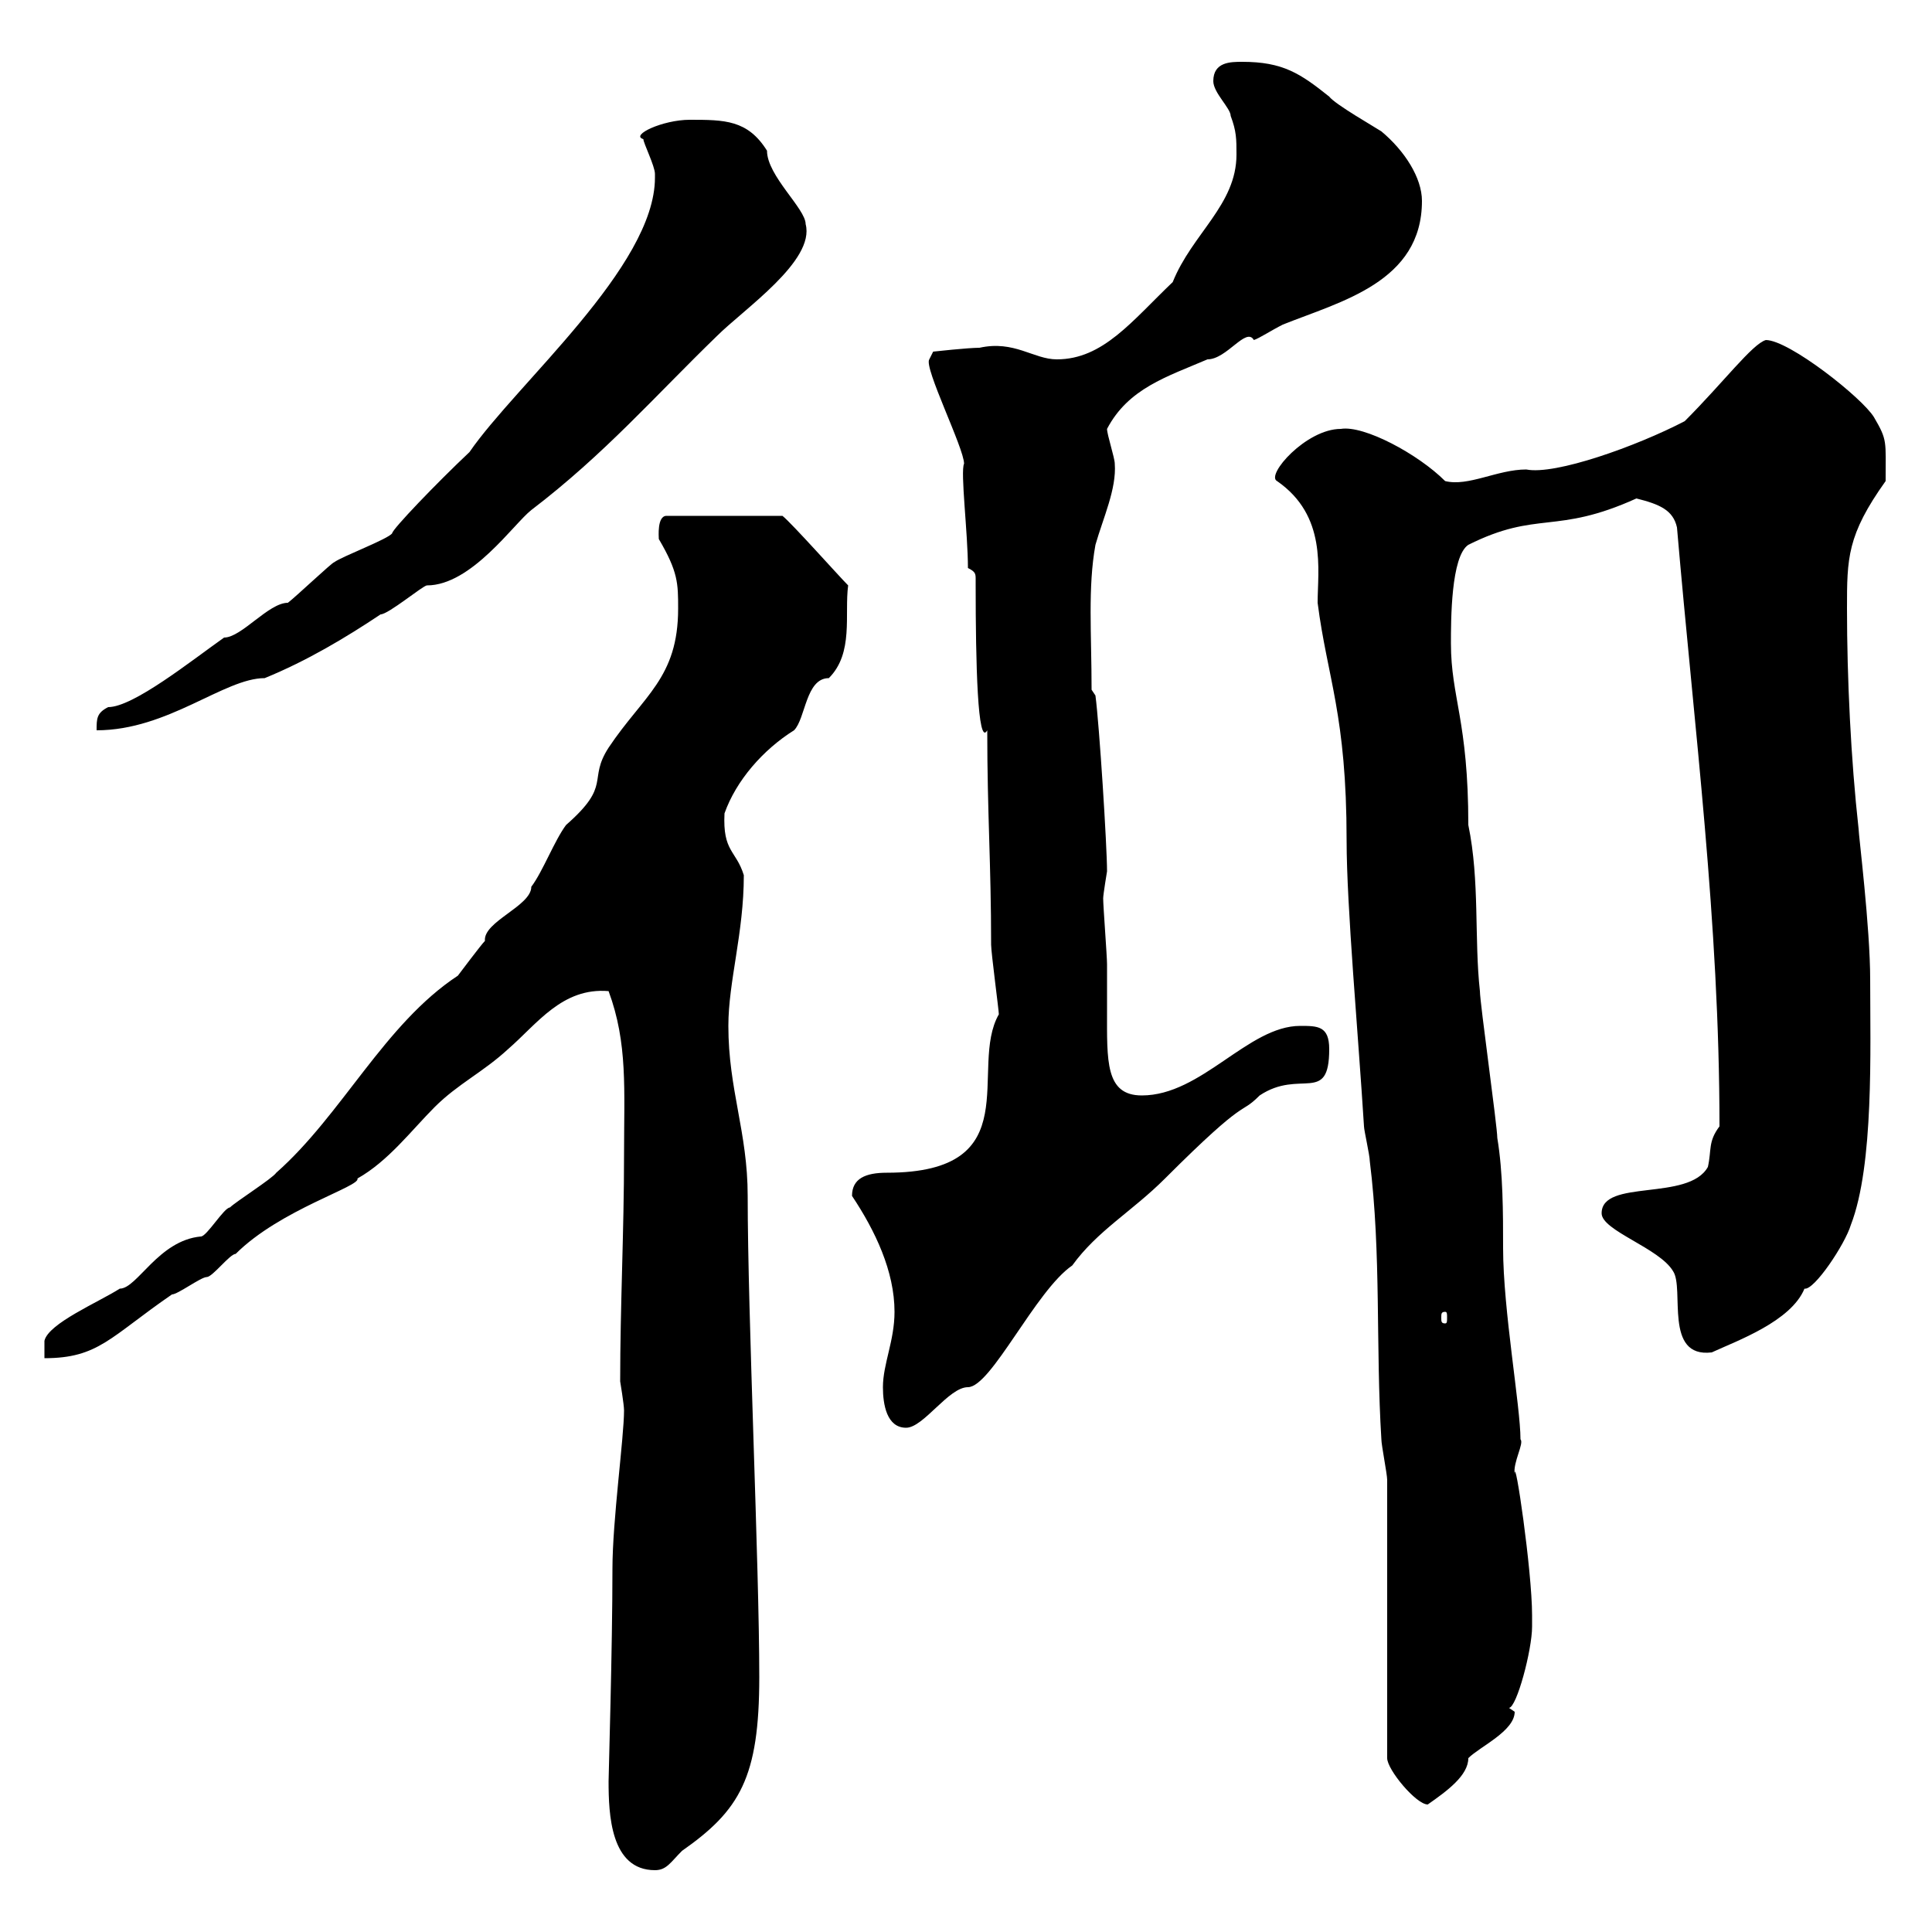 <svg xmlns="http://www.w3.org/2000/svg" xmlns:xlink="http://www.w3.org/1999/xlink" width="300" height="300"><path d="M94.50 276.60C94.50 281.70 94.80 290.40 101.70 290.40C103.50 290.40 104.10 289.20 105.90 287.40C114.90 281.10 117.90 276 117.90 260.40C117.90 243 116.10 204.30 116.10 185.70C116.10 175.80 113.10 169.20 113.10 159.30C113.10 152.40 115.50 144.90 115.50 135.90C114.30 132 112.20 132.30 112.50 126.30C114.30 121.20 118.50 116.40 123.30 113.40C125.10 111.60 125.10 105.30 128.70 105.30C132.60 101.40 131.10 95.40 131.70 90.90C130.20 89.40 123 81.30 121.50 80.10L103.50 80.10C102 80.10 102.30 83.40 102.30 83.70C105.30 88.80 105.30 90.60 105.30 94.50C105.30 105.30 99.90 108 94.50 116.10C91.20 121.20 95.10 121.80 87.90 128.10C86.10 130.50 84.30 135.30 82.50 137.70C82.50 140.70 75 143.10 75.30 146.10C74.70 146.70 71.10 151.50 71.10 151.50C59.70 159 53.10 173.10 42.90 182.10C42.30 183 36.60 186.60 35.70 187.50C34.80 187.50 32.10 192 31.20 192C24.60 192.60 21.30 200.10 18.60 200.10C15.30 202.20 7.50 205.50 6.90 208.20L6.90 210.90C15.30 210.90 17.10 207.60 26.70 201C27.60 201 31.20 198.30 32.10 198.30C33 198.30 35.70 194.70 36.60 194.70C43.50 187.80 56.10 184.20 55.50 183C60.30 180.30 63.90 175.50 67.50 171.90C71.10 168.30 75 166.50 78.90 162.90C83.40 159 87.30 153.30 94.50 153.90C97.50 162 96.90 169.20 96.90 179.40C96.90 191.10 96.30 202.80 96.30 214.50C96.30 214.50 96.90 218.10 96.90 219C96.90 223.20 95.10 236.10 95.10 243.60C95.10 255.90 94.50 275.70 94.50 276.60ZM215.40 229.80L215.40 273C215.40 274.80 219.90 280.20 221.70 280.20C224.70 278.10 228 275.70 228 273C229.80 271.20 235.20 268.80 235.20 265.80C235.20 265.80 234.30 265.20 234.30 265.20C235.50 265.20 237.90 256.20 237.90 252.60C237.90 251.40 237.90 250.80 237.90 250.80C237.90 243.90 235.20 225.60 235.20 228.90C234.90 227.10 236.70 224.10 236.10 223.50C236.10 218.40 233.40 203.40 233.40 193.80C233.40 188.40 233.40 182.10 232.50 176.70C232.50 174.90 229.80 155.70 229.80 153.90C228.90 145.80 229.80 136.80 228 128.10C228 111.90 225.30 108.30 225.30 99.90C225.30 96.30 225.30 86.40 228 84.60C238.80 79.20 241.50 83.10 254.10 77.40C257.70 78.30 259.80 79.20 260.40 81.90C263.10 113.40 267 143.10 267 174.90C265.20 177.30 265.80 178.50 265.20 181.20C262.20 186.60 248.70 183 248.70 188.40C248.70 191.10 257.70 193.80 259.80 197.40C261.60 200.10 258.30 210.90 265.80 210C269.70 208.20 278.10 205.20 280.20 200.10C281.70 200.40 286.50 193.20 287.40 190.20C291 180.90 290.40 162.90 290.40 152.10C290.40 144 288.60 129.60 288.60 128.70C287.40 117.90 286.80 105.30 286.80 94.50C286.80 86.70 286.80 83.10 292.80 74.70C292.80 68.40 293.10 68.40 291 64.80C289.20 61.80 277.80 52.80 274.20 52.80C272.10 53.40 267.60 59.40 261.60 65.40C254.10 69.30 241.50 73.80 237 72.90C232.50 72.90 228 75.60 224.40 74.70C220.20 70.50 211.80 66 208.20 66.60C202.80 66.60 196.50 73.80 198.30 74.70C206.10 80.10 204.60 88.50 204.60 93.60C206.10 105.30 209.10 111 209.10 130.50C209.10 140.70 210.90 160.50 211.80 174.90C211.80 175.50 212.70 179.40 212.70 180.30C214.50 194.70 213.60 209.10 214.50 223.50C214.50 224.40 215.40 228.90 215.40 229.80ZM137.10 215.40C137.10 218.10 137.70 221.70 140.70 221.70C143.40 221.70 147.30 215.40 150.30 215.40C153.90 215.40 160.80 200.40 166.50 196.50C170.40 191.10 175.80 188.10 180.90 183C194.10 169.80 192.30 173.40 195.60 170.10C201.90 165.90 206.40 171.60 206.40 162.90C206.40 159.30 204.60 159.30 201.90 159.30C193.80 159.30 186.60 170.10 177.30 170.10C171.60 170.10 171.90 164.70 171.90 156.90C171.90 153.90 171.90 151.20 171.90 149.70C171.90 148.50 171.30 140.70 171.30 139.50C171.30 138.90 171.90 135.30 171.90 135.30C171.90 131.40 170.70 112.50 170.10 108L169.50 107.10C169.50 98.40 168.90 91.20 170.10 84.60C171.30 80.40 173.40 75.90 173.10 72C173.10 71.10 171.90 67.50 171.90 66.60C175.20 60.30 181.20 58.50 187.50 55.80C190.50 55.80 193.50 50.70 194.70 52.80C195.60 52.50 197.40 51.30 199.20 50.40C208.20 46.80 220.80 43.80 220.80 31.20C220.80 27.60 218.10 23.40 214.50 20.40C213.60 19.80 207.30 16.20 206.40 15C201.90 11.40 199.20 9.60 192.90 9.60C191.10 9.60 188.40 9.60 188.40 12.60C188.40 14.40 191.10 16.80 191.10 18C192 20.40 192 21.60 192 24C192 31.80 185.10 36.30 182.10 43.80C175.80 49.80 171.30 55.80 164.10 55.80C160.50 55.80 157.50 52.80 152.10 54C150.30 54 144.90 54.60 144.90 54.60L144.30 55.80C143.40 57 149.70 69.60 149.70 72C149.10 73.20 150.30 82.80 150.30 88.20C151.50 88.80 151.50 89.10 151.50 90C151.50 90.30 151.50 90.60 151.50 90.90C151.50 102.90 151.80 116.10 153.30 113.40C153.30 126.30 153.90 134.10 153.90 146.70C153.90 147.90 155.10 156.90 155.10 157.50C150.30 165.90 159.90 182.10 137.70 182.10C134.40 182.10 132.30 183 132.30 185.70C135.90 191.10 138.90 197.40 138.90 203.70C138.90 208.20 137.10 211.80 137.10 215.40ZM224.40 203.70C224.70 203.70 224.70 204 224.70 204.60C224.70 205.20 224.70 205.50 224.40 205.50C223.80 205.50 223.80 205.20 223.80 204.60C223.80 204 223.80 203.70 224.40 203.70ZM101.70 27.60C101.70 41.40 80.10 59.70 72.90 70.20C67.80 75 60.90 82.20 60.90 82.80C60.30 83.70 53.10 86.40 51.90 87.30C51.60 87.30 45.90 92.70 44.70 93.60C41.70 93.60 37.50 99 34.80 99C29.70 102.60 20.70 109.80 16.80 109.80C15 110.70 15 111.60 15 113.40C26.10 113.40 34.80 105.30 41.10 105.30C47.70 102.60 53.70 99 59.10 95.40C60.30 95.40 65.70 90.90 66.30 90.90C73.20 90.90 79.80 81.30 82.50 79.20C93.90 70.50 101.70 61.50 111.30 52.20C115.50 48 126.60 40.50 125.10 34.80C125.10 32.40 119.10 27.30 119.10 23.40C116.10 18.60 112.50 18.60 107.10 18.60C102.90 18.60 97.80 21 99.90 21.60C99.90 22.20 101.70 25.80 101.70 27C101.70 27 101.70 27.60 101.70 27.60Z"/></svg>
